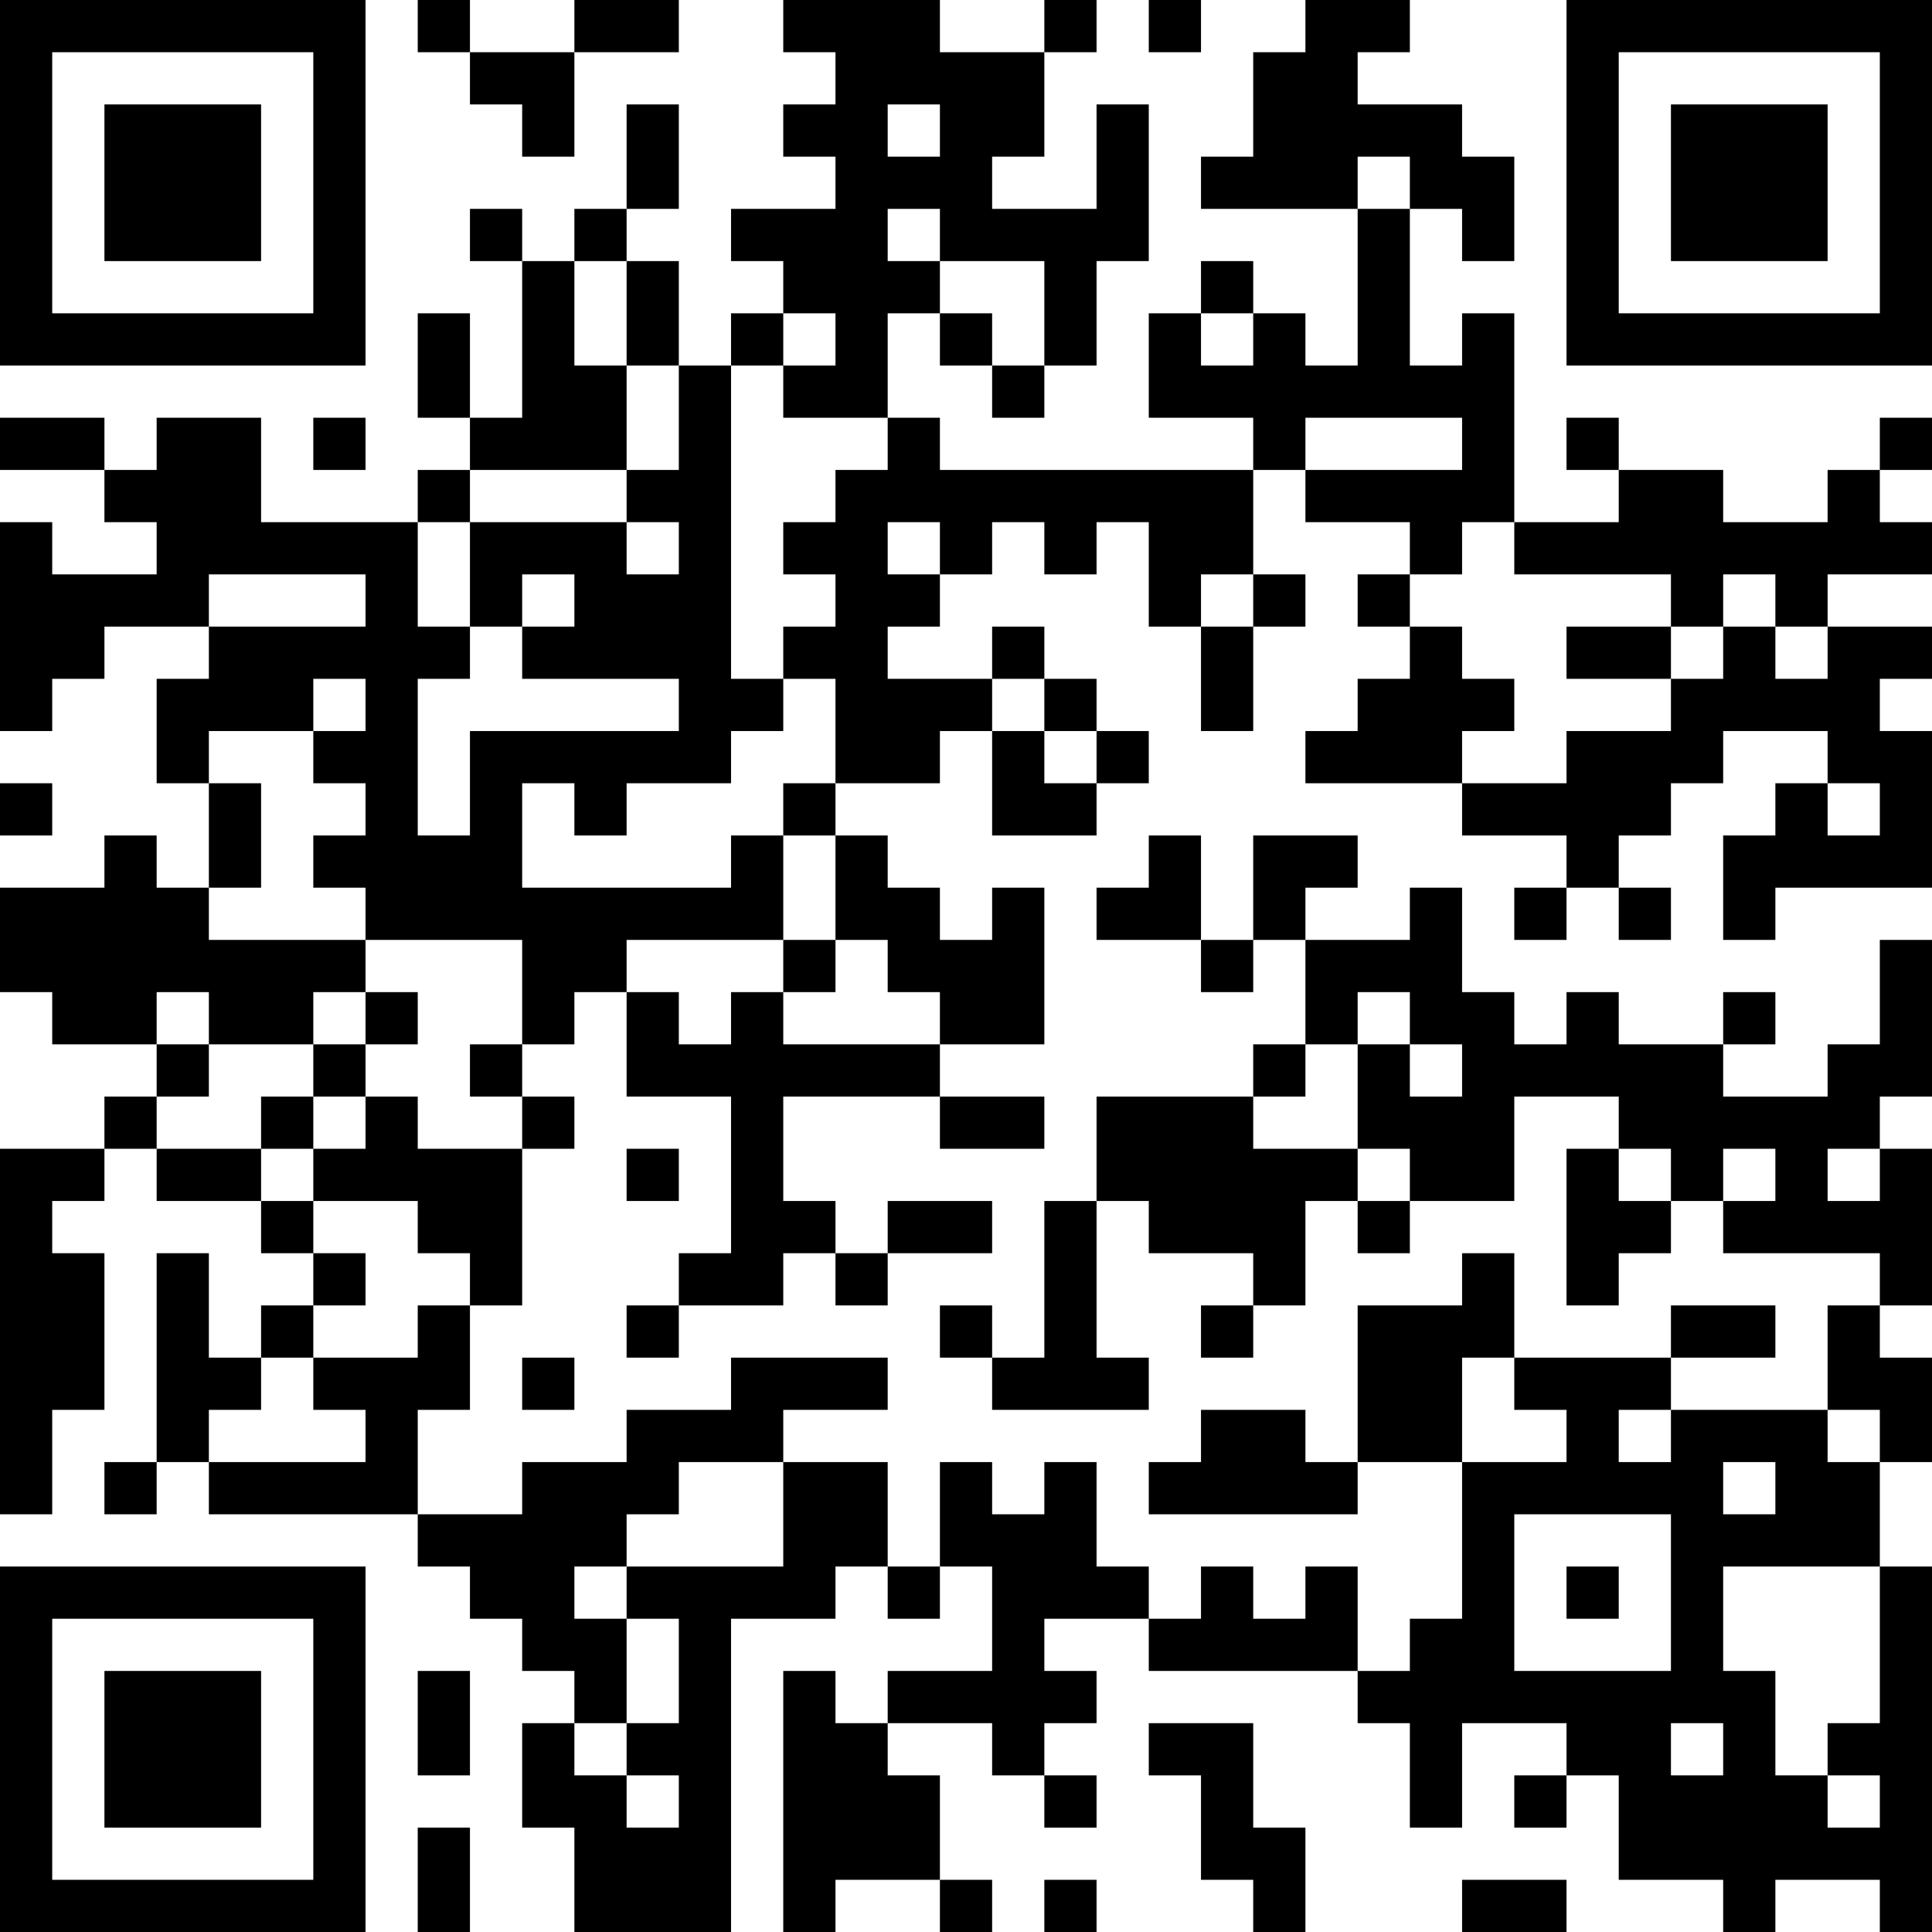 <?xml version="1.0" encoding="UTF-8"?>
<svg xmlns="http://www.w3.org/2000/svg" version="1.1" width="400" height="400" viewBox="0 0 400 400"><rect x="0" y="0" width="400" height="400" fill="#ffffff"/><g transform="scale(10.811)"><g transform="translate(0,0)"><path fill-rule="evenodd" d="M8 0L8 1L9 1L9 2L10 2L10 3L11 3L11 1L13 1L13 0L11 0L11 1L9 1L9 0ZM15 0L15 1L16 1L16 2L15 2L15 3L16 3L16 4L14 4L14 5L15 5L15 6L14 6L14 7L13 7L13 5L12 5L12 4L13 4L13 2L12 2L12 4L11 4L11 5L10 5L10 4L9 4L9 5L10 5L10 8L9 8L9 6L8 6L8 8L9 8L9 9L8 9L8 10L5 10L5 8L3 8L3 9L2 9L2 8L0 8L0 9L2 9L2 10L3 10L3 11L1 11L1 10L0 10L0 14L1 14L1 13L2 13L2 12L4 12L4 13L3 13L3 15L4 15L4 17L3 17L3 16L2 16L2 17L0 17L0 19L1 19L1 20L3 20L3 21L2 21L2 22L0 22L0 29L1 29L1 27L2 27L2 24L1 24L1 23L2 23L2 22L3 22L3 23L5 23L5 24L6 24L6 25L5 25L5 26L4 26L4 24L3 24L3 28L2 28L2 29L3 29L3 28L4 28L4 29L8 29L8 30L9 30L9 31L10 31L10 32L11 32L11 33L10 33L10 35L11 35L11 37L14 37L14 31L16 31L16 30L17 30L17 31L18 31L18 30L19 30L19 32L17 32L17 33L16 33L16 32L15 32L15 37L16 37L16 36L18 36L18 37L19 37L19 36L18 36L18 34L17 34L17 33L19 33L19 34L20 34L20 35L21 35L21 34L20 34L20 33L21 33L21 32L20 32L20 31L22 31L22 32L26 32L26 33L27 33L27 35L28 35L28 33L30 33L30 34L29 34L29 35L30 35L30 34L31 34L31 36L33 36L33 37L34 37L34 36L36 36L36 37L37 37L37 30L36 30L36 28L37 28L37 26L36 26L36 25L37 25L37 22L36 22L36 21L37 21L37 18L36 18L36 20L35 20L35 21L33 21L33 20L34 20L34 19L33 19L33 20L31 20L31 19L30 19L30 20L29 20L29 19L28 19L28 17L27 17L27 18L25 18L25 17L26 17L26 16L24 16L24 18L23 18L23 16L22 16L22 17L21 17L21 18L23 18L23 19L24 19L24 18L25 18L25 20L24 20L24 21L21 21L21 23L20 23L20 26L19 26L19 25L18 25L18 26L19 26L19 27L22 27L22 26L21 26L21 23L22 23L22 24L24 24L24 25L23 25L23 26L24 26L24 25L25 25L25 23L26 23L26 24L27 24L27 23L29 23L29 21L31 21L31 22L30 22L30 25L31 25L31 24L32 24L32 23L33 23L33 24L36 24L36 25L35 25L35 27L32 27L32 26L34 26L34 25L32 25L32 26L29 26L29 24L28 24L28 25L26 25L26 28L25 28L25 27L23 27L23 28L22 28L22 29L26 29L26 28L28 28L28 31L27 31L27 32L26 32L26 30L25 30L25 31L24 31L24 30L23 30L23 31L22 31L22 30L21 30L21 28L20 28L20 29L19 29L19 28L18 28L18 30L17 30L17 28L15 28L15 27L17 27L17 26L14 26L14 27L12 27L12 28L10 28L10 29L8 29L8 27L9 27L9 25L10 25L10 22L11 22L11 21L10 21L10 20L11 20L11 19L12 19L12 21L14 21L14 24L13 24L13 25L12 25L12 26L13 26L13 25L15 25L15 24L16 24L16 25L17 25L17 24L19 24L19 23L17 23L17 24L16 24L16 23L15 23L15 21L18 21L18 22L20 22L20 21L18 21L18 20L20 20L20 17L19 17L19 18L18 18L18 17L17 17L17 16L16 16L16 15L18 15L18 14L19 14L19 16L21 16L21 15L22 15L22 14L21 14L21 13L20 13L20 12L19 12L19 13L17 13L17 12L18 12L18 11L19 11L19 10L20 10L20 11L21 11L21 10L22 10L22 12L23 12L23 14L24 14L24 12L25 12L25 11L24 11L24 9L25 9L25 10L27 10L27 11L26 11L26 12L27 12L27 13L26 13L26 14L25 14L25 15L28 15L28 16L30 16L30 17L29 17L29 18L30 18L30 17L31 17L31 18L32 18L32 17L31 17L31 16L32 16L32 15L33 15L33 14L35 14L35 15L34 15L34 16L33 16L33 18L34 18L34 17L37 17L37 14L36 14L36 13L37 13L37 12L35 12L35 11L37 11L37 10L36 10L36 9L37 9L37 8L36 8L36 9L35 9L35 10L33 10L33 9L31 9L31 8L30 8L30 9L31 9L31 10L29 10L29 6L28 6L28 7L27 7L27 4L28 4L28 5L29 5L29 3L28 3L28 2L26 2L26 1L27 1L27 0L25 0L25 1L24 1L24 3L23 3L23 4L26 4L26 7L25 7L25 6L24 6L24 5L23 5L23 6L22 6L22 8L24 8L24 9L18 9L18 8L17 8L17 6L18 6L18 7L19 7L19 8L20 8L20 7L21 7L21 5L22 5L22 2L21 2L21 4L19 4L19 3L20 3L20 1L21 1L21 0L20 0L20 1L18 1L18 0ZM22 0L22 1L23 1L23 0ZM17 2L17 3L18 3L18 2ZM26 3L26 4L27 4L27 3ZM17 4L17 5L18 5L18 6L19 6L19 7L20 7L20 5L18 5L18 4ZM11 5L11 7L12 7L12 9L9 9L9 10L8 10L8 12L9 12L9 13L8 13L8 16L9 16L9 14L13 14L13 13L10 13L10 12L11 12L11 11L10 11L10 12L9 12L9 10L12 10L12 11L13 11L13 10L12 10L12 9L13 9L13 7L12 7L12 5ZM15 6L15 7L14 7L14 13L15 13L15 14L14 14L14 15L12 15L12 16L11 16L11 15L10 15L10 17L14 17L14 16L15 16L15 18L12 18L12 19L13 19L13 20L14 20L14 19L15 19L15 20L18 20L18 19L17 19L17 18L16 18L16 16L15 16L15 15L16 15L16 13L15 13L15 12L16 12L16 11L15 11L15 10L16 10L16 9L17 9L17 8L15 8L15 7L16 7L16 6ZM23 6L23 7L24 7L24 6ZM6 8L6 9L7 9L7 8ZM25 8L25 9L28 9L28 8ZM17 10L17 11L18 11L18 10ZM28 10L28 11L27 11L27 12L28 12L28 13L29 13L29 14L28 14L28 15L30 15L30 14L32 14L32 13L33 13L33 12L34 12L34 13L35 13L35 12L34 12L34 11L33 11L33 12L32 12L32 11L29 11L29 10ZM4 11L4 12L7 12L7 11ZM23 11L23 12L24 12L24 11ZM30 12L30 13L32 13L32 12ZM6 13L6 14L4 14L4 15L5 15L5 17L4 17L4 18L7 18L7 19L6 19L6 20L4 20L4 19L3 19L3 20L4 20L4 21L3 21L3 22L5 22L5 23L6 23L6 24L7 24L7 25L6 25L6 26L5 26L5 27L4 27L4 28L7 28L7 27L6 27L6 26L8 26L8 25L9 25L9 24L8 24L8 23L6 23L6 22L7 22L7 21L8 21L8 22L10 22L10 21L9 21L9 20L10 20L10 18L7 18L7 17L6 17L6 16L7 16L7 15L6 15L6 14L7 14L7 13ZM19 13L19 14L20 14L20 15L21 15L21 14L20 14L20 13ZM0 15L0 16L1 16L1 15ZM35 15L35 16L36 16L36 15ZM15 18L15 19L16 19L16 18ZM7 19L7 20L6 20L6 21L5 21L5 22L6 22L6 21L7 21L7 20L8 20L8 19ZM26 19L26 20L25 20L25 21L24 21L24 22L26 22L26 23L27 23L27 22L26 22L26 20L27 20L27 21L28 21L28 20L27 20L27 19ZM12 22L12 23L13 23L13 22ZM31 22L31 23L32 23L32 22ZM33 22L33 23L34 23L34 22ZM35 22L35 23L36 23L36 22ZM10 26L10 27L11 27L11 26ZM28 26L28 28L30 28L30 27L29 27L29 26ZM31 27L31 28L32 28L32 27ZM35 27L35 28L36 28L36 27ZM13 28L13 29L12 29L12 30L11 30L11 31L12 31L12 33L11 33L11 34L12 34L12 35L13 35L13 34L12 34L12 33L13 33L13 31L12 31L12 30L15 30L15 28ZM33 28L33 29L34 29L34 28ZM29 29L29 32L32 32L32 29ZM30 30L30 31L31 31L31 30ZM33 30L33 32L34 32L34 34L35 34L35 35L36 35L36 34L35 34L35 33L36 33L36 30ZM8 32L8 34L9 34L9 32ZM22 33L22 34L23 34L23 36L24 36L24 37L25 37L25 35L24 35L24 33ZM32 33L32 34L33 34L33 33ZM8 35L8 37L9 37L9 35ZM20 36L20 37L21 37L21 36ZM28 36L28 37L30 37L30 36ZM0 0L0 7L7 7L7 0ZM1 1L1 6L6 6L6 1ZM2 2L2 5L5 5L5 2ZM30 0L30 7L37 7L37 0ZM31 1L31 6L36 6L36 1ZM32 2L32 5L35 5L35 2ZM0 30L0 37L7 37L7 30ZM1 31L1 36L6 36L6 31ZM2 32L2 35L5 35L5 32Z" fill="#000000"/></g></g></svg>
